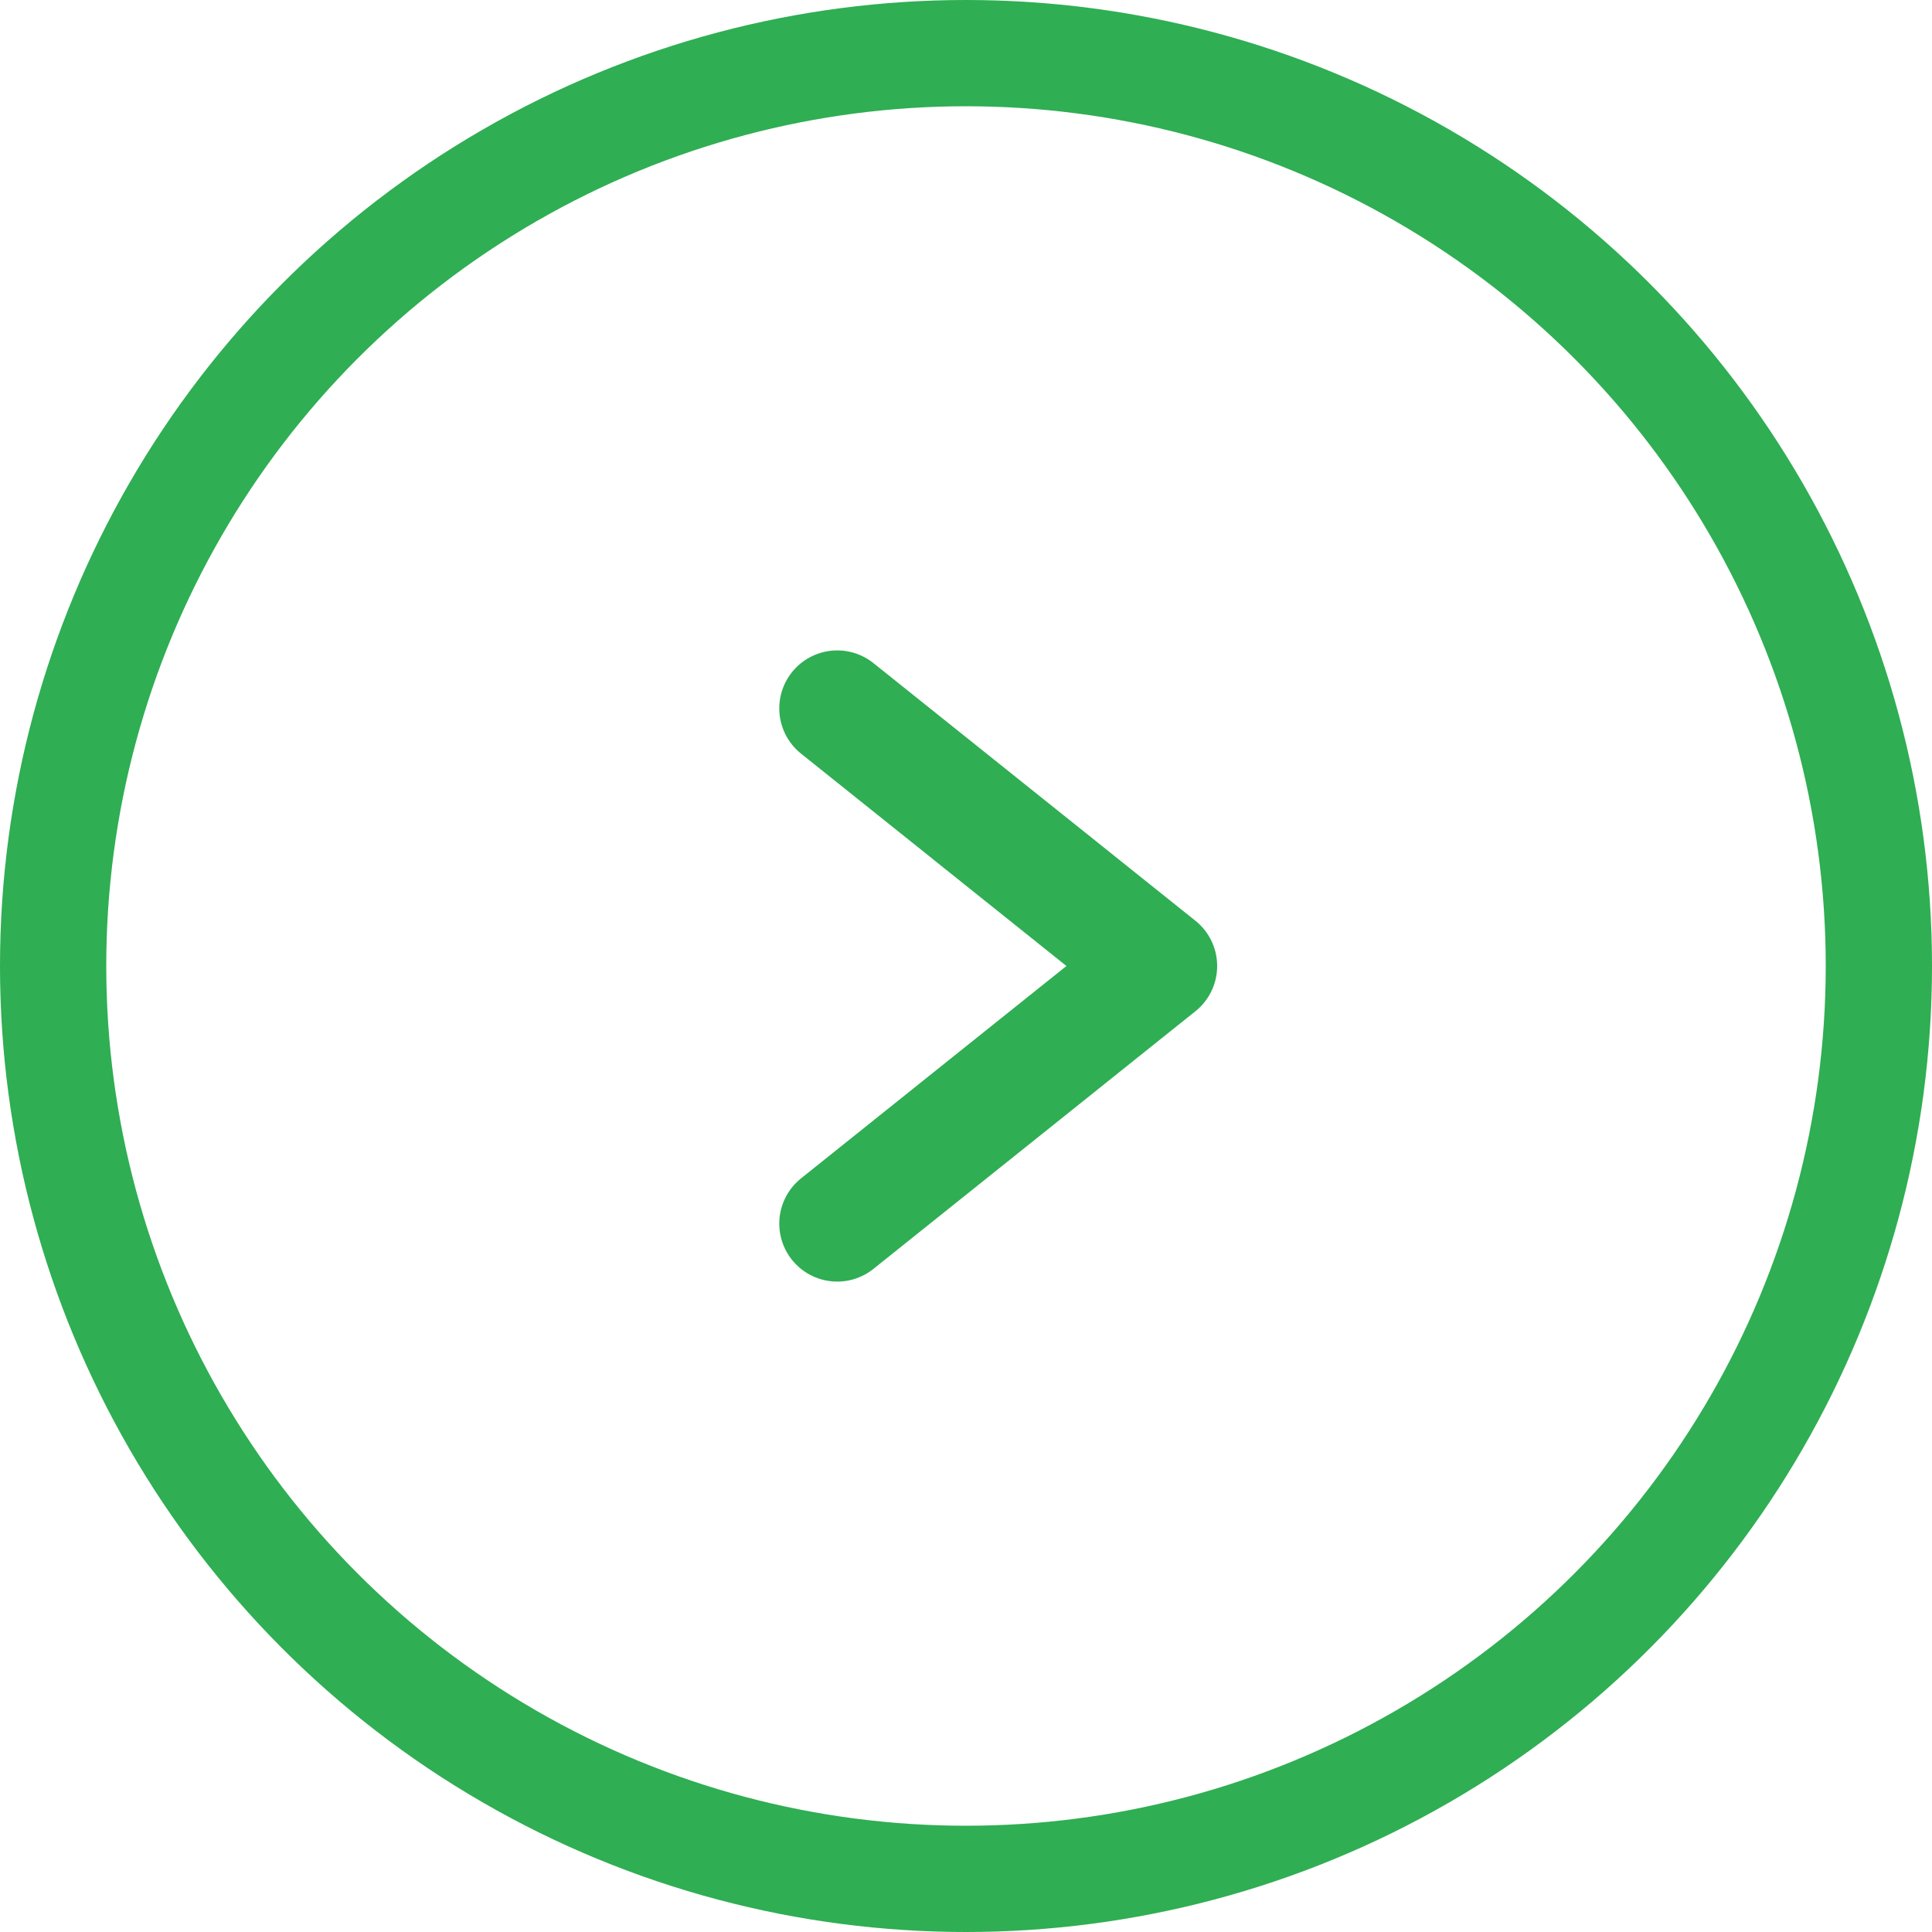 <svg width="20" height="20" viewBox="0 0 20 20" fill="none" xmlns="http://www.w3.org/2000/svg">
<g clip-path="url(#clip0_2008_37)">
<path d="M8.667 12.667L12 10L8.667 7.333" stroke="#2FAE53" stroke-width="1.2" stroke-linecap="round" stroke-linejoin="round"/>
<circle cx="10" cy="10" r="9.45" stroke="#2FAE53" stroke-width="1.1"/>
</g>
<defs>
<clipPath id="clip0_2008_37">
<rect width="20" height="20" fill="white"/>
</clipPath>
</defs>
</svg>
